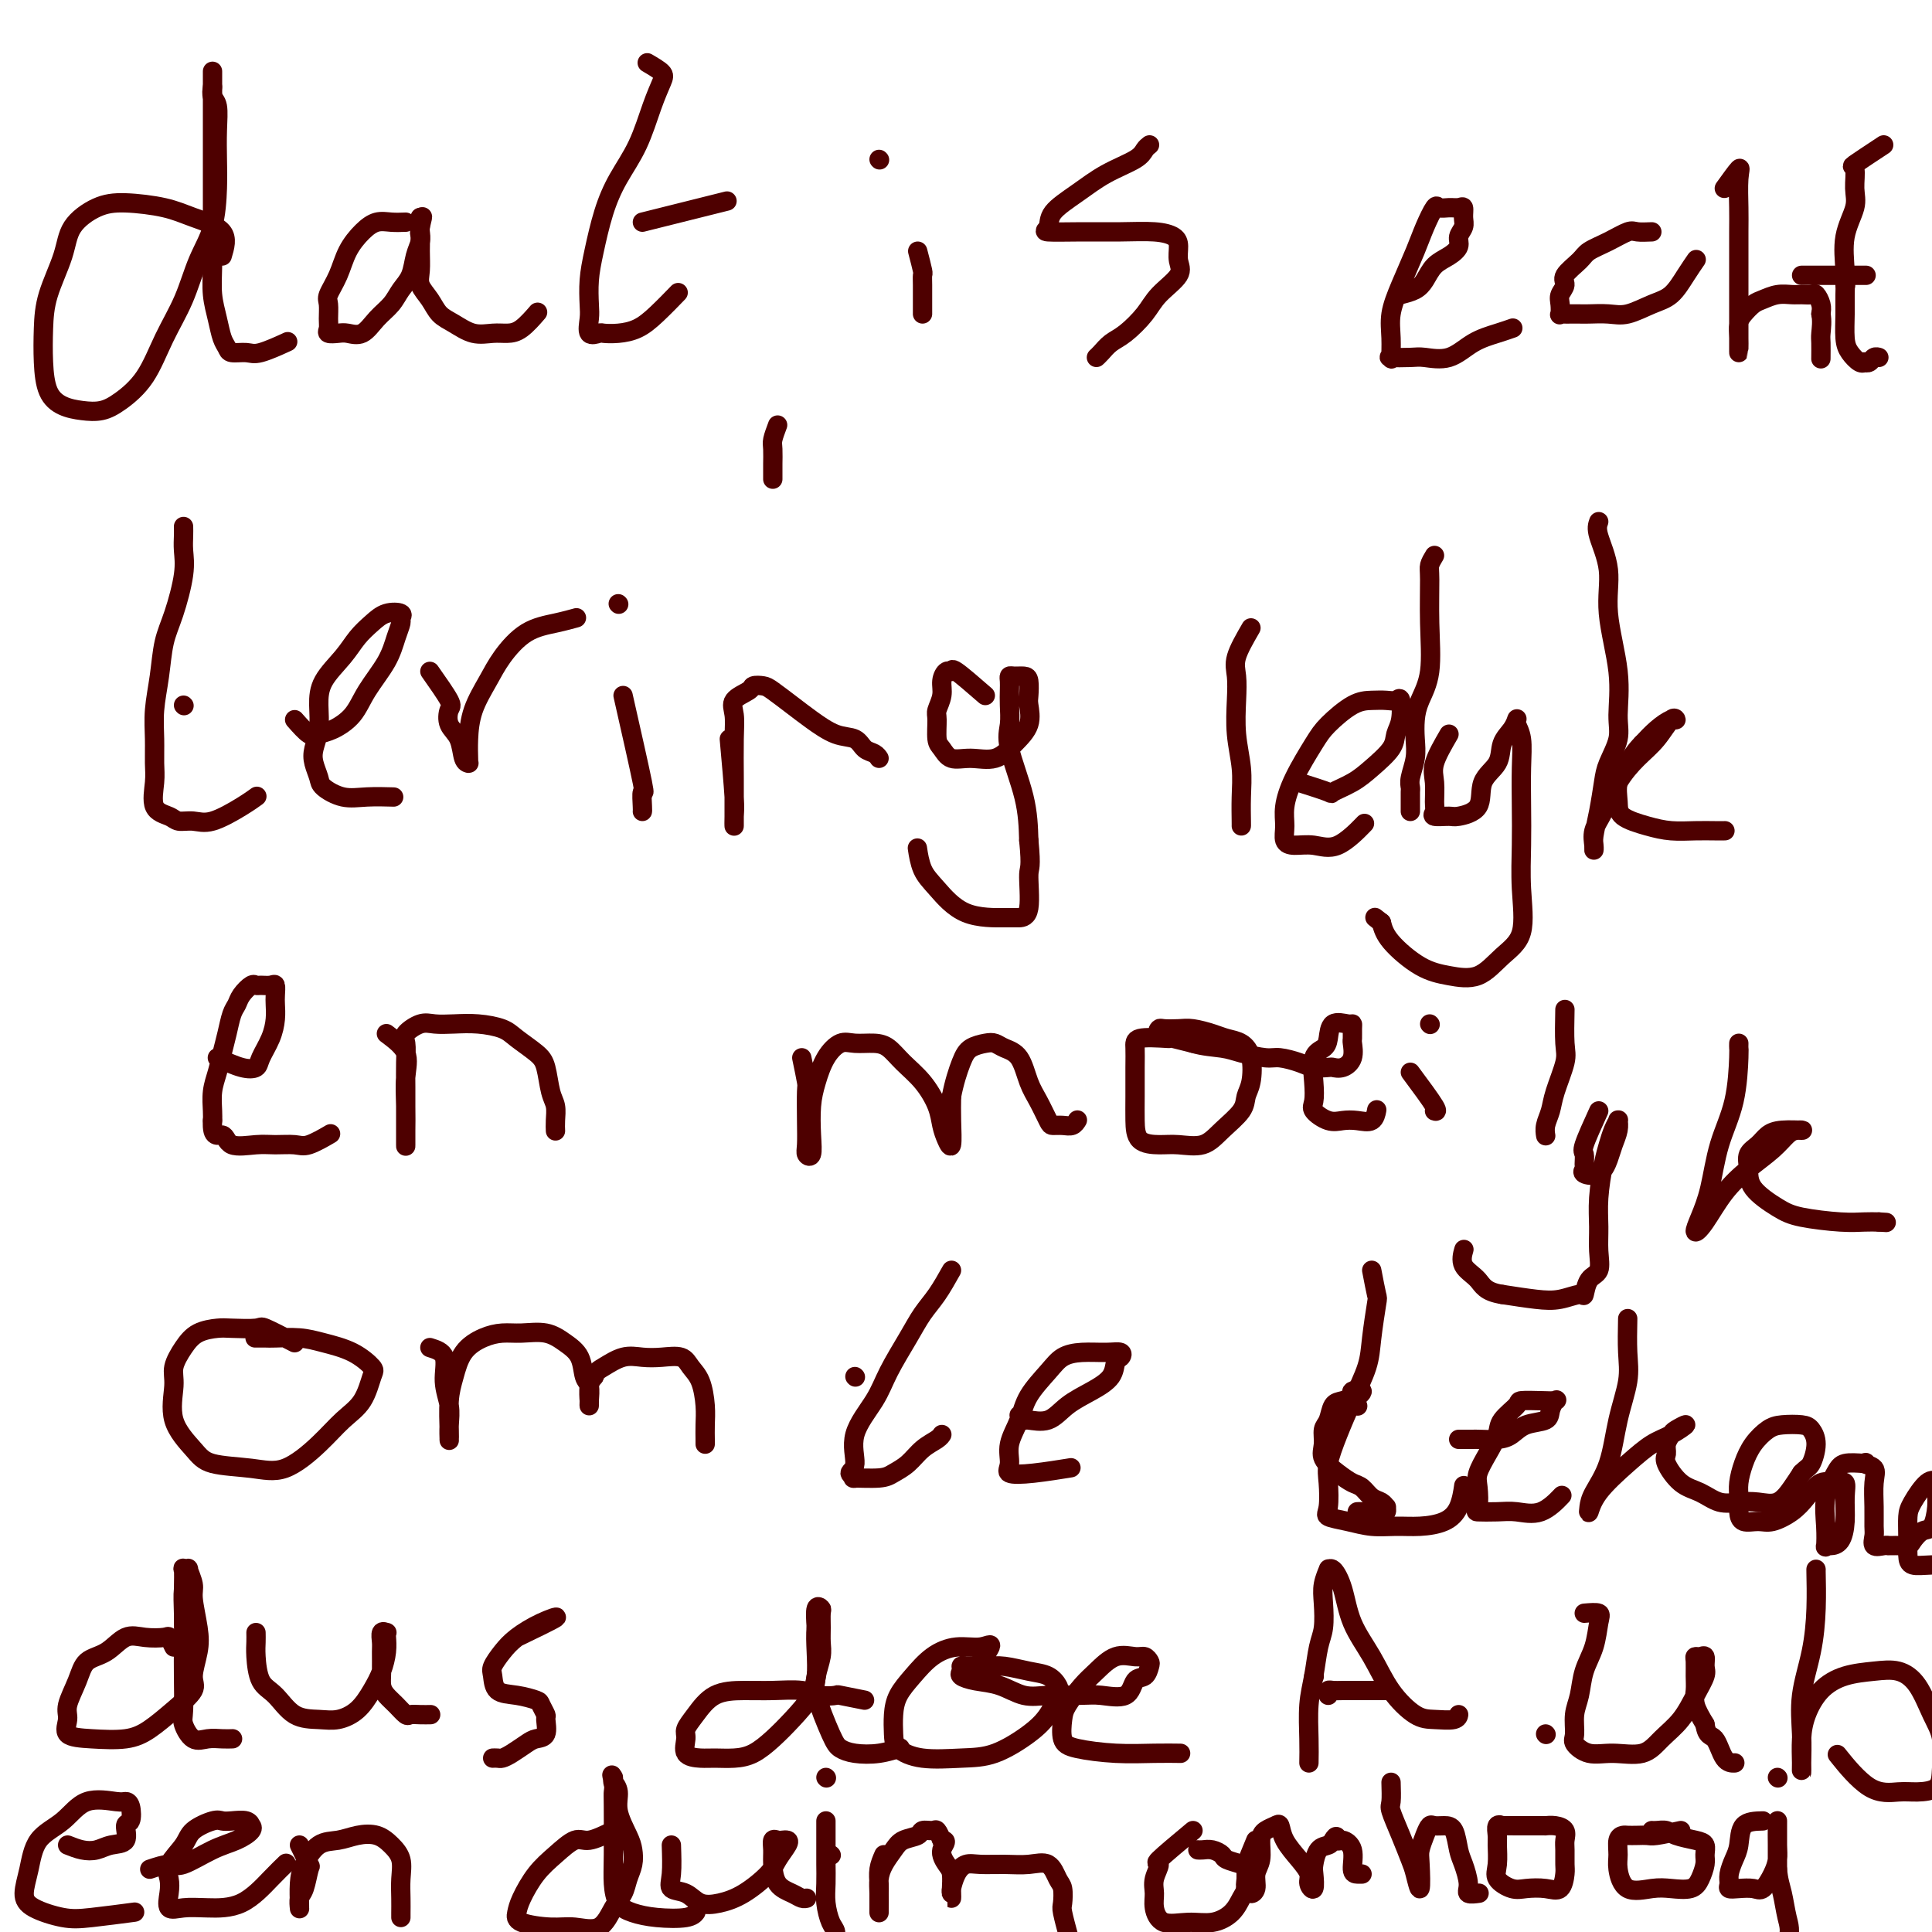 <svg viewBox='0 0 400 400' version='1.1' xmlns='http://www.w3.org/2000/svg' xmlns:xlink='http://www.w3.org/1999/xlink'><g fill='none' stroke='#4E0000' stroke-width='4' stroke-linecap='round' stroke-linejoin='round'><path d='M46,53c0.552,-1.826 1.104,-3.651 0,-5c-1.104,-1.349 -3.865,-2.221 -6,-3c-2.135,-0.779 -3.645,-1.464 -6,-2c-2.355,-0.536 -5.556,-0.921 -8,-1c-2.444,-0.079 -4.133,0.150 -6,1c-1.867,0.850 -3.912,2.322 -5,4c-1.088,1.678 -1.218,3.562 -2,6c-0.782,2.438 -2.215,5.430 -3,8c-0.785,2.570 -0.920,4.716 -1,7c-0.080,2.284 -0.104,4.704 0,7c0.104,2.296 0.336,4.467 1,6c0.664,1.533 1.759,2.426 3,3c1.241,0.574 2.628,0.827 4,1c1.372,0.173 2.731,0.265 4,0c1.269,-0.265 2.450,-0.887 4,-2c1.550,-1.113 3.469,-2.717 5,-5c1.531,-2.283 2.673,-5.246 4,-8c1.327,-2.754 2.839,-5.298 4,-8c1.161,-2.702 1.971,-5.561 3,-8c1.029,-2.439 2.277,-4.457 3,-7c0.723,-2.543 0.922,-5.612 1,-8c0.078,-2.388 0.035,-4.096 0,-6c-0.035,-1.904 -0.061,-4.005 0,-6c0.061,-1.995 0.209,-3.883 0,-5c-0.209,-1.117 -0.774,-1.462 -1,-2c-0.226,-0.538 -0.113,-1.269 0,-2'/><path d='M44,18c-0.000,-5.072 -0.000,-3.252 0,-1c0.000,2.252 0.000,4.936 0,7c-0.000,2.064 -0.001,3.506 0,6c0.001,2.494 0.003,6.039 0,9c-0.003,2.961 -0.012,5.339 0,8c0.012,2.661 0.045,5.605 0,8c-0.045,2.395 -0.169,4.239 0,6c0.169,1.761 0.629,3.438 1,5c0.371,1.562 0.652,3.009 1,4c0.348,0.991 0.763,1.526 1,2c0.237,0.474 0.296,0.887 1,1c0.704,0.113 2.055,-0.073 3,0c0.945,0.073 1.485,0.404 3,0c1.515,-0.404 4.004,-1.544 5,-2c0.996,-0.456 0.498,-0.228 0,0'/><path d='M84,46c-0.998,0.037 -1.996,0.074 -3,0c-1.004,-0.074 -2.014,-0.259 -3,0c-0.986,0.259 -1.949,0.960 -3,2c-1.051,1.040 -2.191,2.418 -3,4c-0.809,1.582 -1.288,3.369 -2,5c-0.712,1.631 -1.656,3.106 -2,4c-0.344,0.894 -0.086,1.206 0,2c0.086,0.794 -0.000,2.068 0,3c0.000,0.932 0.086,1.520 0,2c-0.086,0.480 -0.344,0.852 0,1c0.344,0.148 1.289,0.073 2,0c0.711,-0.073 1.187,-0.144 2,0c0.813,0.144 1.962,0.504 3,0c1.038,-0.504 1.966,-1.871 3,-3c1.034,-1.129 2.176,-2.021 3,-3c0.824,-0.979 1.331,-2.045 2,-3c0.669,-0.955 1.500,-1.800 2,-3c0.500,-1.200 0.670,-2.755 1,-4c0.330,-1.245 0.820,-2.180 1,-3c0.180,-0.820 0.048,-1.523 0,-2c-0.048,-0.477 -0.013,-0.726 0,-1c0.013,-0.274 0.003,-0.574 0,-1c-0.003,-0.426 -0.001,-0.979 0,-1c0.001,-0.021 0.000,0.489 0,1'/><path d='M87,46c0.928,-2.491 0.247,-0.217 0,1c-0.247,1.217 -0.060,1.378 0,2c0.060,0.622 -0.007,1.703 0,3c0.007,1.297 0.087,2.808 0,4c-0.087,1.192 -0.341,2.064 0,3c0.341,0.936 1.277,1.935 2,3c0.723,1.065 1.232,2.194 2,3c0.768,0.806 1.794,1.287 3,2c1.206,0.713 2.593,1.658 4,2c1.407,0.342 2.833,0.081 4,0c1.167,-0.081 2.076,0.020 3,0c0.924,-0.020 1.864,-0.159 3,-1c1.136,-0.841 2.467,-2.383 3,-3c0.533,-0.617 0.266,-0.308 0,0'/><path d='M134,13c1.224,0.718 2.449,1.435 3,2c0.551,0.565 0.429,0.976 0,2c-0.429,1.024 -1.165,2.660 -2,5c-0.835,2.340 -1.768,5.384 -3,8c-1.232,2.616 -2.761,4.805 -4,7c-1.239,2.195 -2.188,4.397 -3,7c-0.812,2.603 -1.487,5.609 -2,8c-0.513,2.391 -0.862,4.168 -1,6c-0.138,1.832 -0.063,3.720 0,5c0.063,1.280 0.116,1.951 0,3c-0.116,1.049 -0.401,2.475 0,3c0.401,0.525 1.488,0.147 2,0c0.512,-0.147 0.450,-0.065 1,0c0.550,0.065 1.714,0.111 3,0c1.286,-0.111 2.695,-0.380 4,-1c1.305,-0.620 2.505,-1.590 4,-3c1.495,-1.410 3.284,-3.260 4,-4c0.716,-0.740 0.358,-0.370 0,0'/><path d='M133,46c6.667,-1.667 13.333,-3.333 16,-4c2.667,-0.667 1.333,-0.333 0,0'/><path d='M190,52c0.423,1.617 0.845,3.235 1,4c0.155,0.765 0.041,0.678 0,1c-0.041,0.322 -0.011,1.053 0,2c0.011,0.947 0.003,2.109 0,3c-0.003,0.891 -0.001,1.509 0,2c0.001,0.491 0.000,0.855 0,1c-0.000,0.145 -0.000,0.073 0,0'/><path d='M182,33c0.000,0.000 0.100,0.100 0.1,0.1'/><path d='M238,30c-0.340,0.262 -0.680,0.524 -1,1c-0.320,0.476 -0.620,1.168 -2,2c-1.380,0.832 -3.839,1.806 -6,3c-2.161,1.194 -4.023,2.607 -6,4c-1.977,1.393 -4.068,2.766 -5,4c-0.932,1.234 -0.704,2.330 -1,3c-0.296,0.670 -1.117,0.914 0,1c1.117,0.086 4.170,0.014 7,0c2.830,-0.014 5.437,0.030 8,0c2.563,-0.030 5.083,-0.133 7,0c1.917,0.133 3.233,0.503 4,1c0.767,0.497 0.986,1.122 1,2c0.014,0.878 -0.177,2.010 0,3c0.177,0.990 0.721,1.836 0,3c-0.721,1.164 -2.707,2.644 -4,4c-1.293,1.356 -1.891,2.588 -3,4c-1.109,1.412 -2.728,3.006 -4,4c-1.272,0.994 -2.197,1.390 -3,2c-0.803,0.610 -1.486,1.433 -2,2c-0.514,0.567 -0.861,0.876 -1,1c-0.139,0.124 -0.069,0.062 0,0'/><path d='M290,61c1.082,-0.274 2.165,-0.549 3,-1c0.835,-0.451 1.424,-1.079 2,-2c0.576,-0.921 1.139,-2.134 2,-3c0.861,-0.866 2.020,-1.386 3,-2c0.980,-0.614 1.780,-1.321 2,-2c0.220,-0.679 -0.139,-1.331 0,-2c0.139,-0.669 0.778,-1.356 1,-2c0.222,-0.644 0.028,-1.243 0,-2c-0.028,-0.757 0.110,-1.670 0,-2c-0.110,-0.330 -0.466,-0.077 -1,0c-0.534,0.077 -1.244,-0.023 -2,0c-0.756,0.023 -1.557,0.167 -2,0c-0.443,-0.167 -0.529,-0.647 -1,0c-0.471,0.647 -1.327,2.419 -2,4c-0.673,1.581 -1.161,2.971 -2,5c-0.839,2.029 -2.028,4.698 -3,7c-0.972,2.302 -1.728,4.239 -2,6c-0.272,1.761 -0.060,3.348 0,5c0.060,1.652 -0.033,3.370 0,4c0.033,0.630 0.192,0.171 0,0c-0.192,-0.171 -0.734,-0.055 0,0c0.734,0.055 2.745,0.051 4,0c1.255,-0.051 1.755,-0.147 3,0c1.245,0.147 3.234,0.537 5,0c1.766,-0.537 3.308,-1.999 5,-3c1.692,-1.001 3.532,-1.539 5,-2c1.468,-0.461 2.562,-0.846 3,-1c0.438,-0.154 0.219,-0.077 0,0'/><path d='M342,48c-1.133,0.047 -2.266,0.095 -3,0c-0.734,-0.095 -1.070,-0.331 -2,0c-0.930,0.331 -2.455,1.229 -4,2c-1.545,0.771 -3.111,1.414 -4,2c-0.889,0.586 -1.100,1.115 -2,2c-0.900,0.885 -2.490,2.125 -3,3c-0.510,0.875 0.059,1.383 0,2c-0.059,0.617 -0.745,1.342 -1,2c-0.255,0.658 -0.080,1.248 0,2c0.080,0.752 0.066,1.666 0,2c-0.066,0.334 -0.185,0.090 0,0c0.185,-0.090 0.675,-0.025 1,0c0.325,0.025 0.487,0.008 1,0c0.513,-0.008 1.379,-0.009 2,0c0.621,0.009 0.998,0.026 2,0c1.002,-0.026 2.628,-0.096 4,0c1.372,0.096 2.491,0.358 4,0c1.509,-0.358 3.410,-1.336 5,-2c1.590,-0.664 2.869,-1.013 4,-2c1.131,-0.987 2.112,-2.612 3,-4c0.888,-1.388 1.682,-2.539 2,-3c0.318,-0.461 0.159,-0.230 0,0'/><path d='M357,39c1.268,-1.761 2.536,-3.521 3,-4c0.464,-0.479 0.124,0.324 0,2c-0.124,1.676 -0.033,4.226 0,6c0.033,1.774 0.009,2.772 0,5c-0.009,2.228 -0.002,5.685 0,8c0.002,2.315 0.001,3.486 0,5c-0.001,1.514 -0.000,3.370 0,5c0.000,1.630 0.000,3.034 0,4c-0.000,0.966 -0.001,1.492 0,2c0.001,0.508 0.002,0.996 0,1c-0.002,0.004 -0.009,-0.475 0,-1c0.009,-0.525 0.032,-1.096 0,-2c-0.032,-0.904 -0.119,-2.141 0,-3c0.119,-0.859 0.444,-1.340 1,-2c0.556,-0.660 1.342,-1.497 2,-2c0.658,-0.503 1.188,-0.670 2,-1c0.812,-0.330 1.905,-0.822 3,-1c1.095,-0.178 2.192,-0.042 3,0c0.808,0.042 1.327,-0.011 2,0c0.673,0.011 1.500,0.085 2,0c0.500,-0.085 0.673,-0.331 1,0c0.327,0.331 0.808,1.237 1,2c0.192,0.763 0.096,1.381 0,2'/><path d='M377,65c0.309,1.452 0.083,3.082 0,4c-0.083,0.918 -0.022,1.122 0,2c0.022,0.878 0.006,2.429 0,3c-0.006,0.571 -0.002,0.163 0,0c0.002,-0.163 0.001,-0.082 0,0'/><path d='M390,30c-2.540,1.676 -5.081,3.352 -6,4c-0.919,0.648 -0.218,0.269 0,1c0.218,0.731 -0.047,2.572 0,4c0.047,1.428 0.405,2.442 0,4c-0.405,1.558 -1.573,3.660 -2,6c-0.427,2.340 -0.112,4.920 0,7c0.112,2.080 0.022,3.661 0,5c-0.022,1.339 0.022,2.436 0,4c-0.022,1.564 -0.112,3.596 0,5c0.112,1.404 0.425,2.181 1,3c0.575,0.819 1.411,1.680 2,2c0.589,0.320 0.932,0.100 1,0c0.068,-0.100 -0.139,-0.079 0,0c0.139,0.079 0.625,0.217 1,0c0.375,-0.217 0.639,-0.789 1,-1c0.361,-0.211 0.817,-0.060 1,0c0.183,0.060 0.091,0.030 0,0'/><path d='M382,59c0.000,0.000 0.100,0.100 0.1,0.1'/><path d='M373,57c0.738,0.000 1.477,0.000 2,0c0.523,0.000 0.831,0.000 2,0c1.169,0.000 3.199,-0.000 5,0c1.801,0.000 3.372,0.000 4,0c0.628,-0.000 0.314,0.000 0,0'/><path d='M38,109c0.012,0.602 0.025,1.204 0,2c-0.025,0.796 -0.086,1.785 0,3c0.086,1.215 0.321,2.655 0,5c-0.321,2.345 -1.196,5.596 -2,8c-0.804,2.404 -1.536,3.963 -2,6c-0.464,2.037 -0.659,4.553 -1,7c-0.341,2.447 -0.826,4.827 -1,7c-0.174,2.173 -0.037,4.140 0,6c0.037,1.860 -0.027,3.613 0,5c0.027,1.387 0.145,2.410 0,4c-0.145,1.590 -0.555,3.749 0,5c0.555,1.251 2.073,1.594 3,2c0.927,0.406 1.261,0.876 2,1c0.739,0.124 1.883,-0.097 3,0c1.117,0.097 2.207,0.510 4,0c1.793,-0.510 4.291,-1.945 6,-3c1.709,-1.055 2.631,-1.730 3,-2c0.369,-0.270 0.184,-0.135 0,0'/><path d='M38,146c0.000,0.000 0.100,0.100 0.1,0.1'/><path d='M61,149c1.104,1.254 2.209,2.508 3,3c0.791,0.492 1.269,0.222 2,0c0.731,-0.222 1.715,-0.398 3,-1c1.285,-0.602 2.870,-1.632 4,-3c1.130,-1.368 1.805,-3.073 3,-5c1.195,-1.927 2.911,-4.075 4,-6c1.089,-1.925 1.551,-3.628 2,-5c0.449,-1.372 0.886,-2.415 1,-3c0.114,-0.585 -0.094,-0.712 0,-1c0.094,-0.288 0.491,-0.735 0,-1c-0.491,-0.265 -1.869,-0.347 -3,0c-1.131,0.347 -2.016,1.123 -3,2c-0.984,0.877 -2.067,1.854 -3,3c-0.933,1.146 -1.718,2.460 -3,4c-1.282,1.540 -3.063,3.307 -4,5c-0.937,1.693 -1.032,3.311 -1,5c0.032,1.689 0.191,3.449 0,5c-0.191,1.551 -0.733,2.892 -1,4c-0.267,1.108 -0.257,1.981 0,3c0.257,1.019 0.763,2.182 1,3c0.237,0.818 0.204,1.291 1,2c0.796,0.709 2.419,1.654 4,2c1.581,0.346 3.118,0.093 5,0c1.882,-0.093 4.109,-0.027 5,0c0.891,0.027 0.445,0.013 0,0'/><path d='M89,139c1.676,2.384 3.352,4.768 4,6c0.648,1.232 0.268,1.311 0,2c-0.268,0.689 -0.426,1.988 0,3c0.426,1.012 1.435,1.735 2,3c0.565,1.265 0.687,3.070 1,4c0.313,0.930 0.815,0.985 1,1c0.185,0.015 0.051,-0.010 0,0c-0.051,0.010 -0.018,0.054 0,0c0.018,-0.054 0.023,-0.207 0,-1c-0.023,-0.793 -0.073,-2.226 0,-4c0.073,-1.774 0.269,-3.890 1,-6c0.731,-2.110 1.997,-4.215 3,-6c1.003,-1.785 1.744,-3.249 3,-5c1.256,-1.751 3.027,-3.789 5,-5c1.973,-1.211 4.146,-1.595 6,-2c1.854,-0.405 3.387,-0.830 4,-1c0.613,-0.170 0.307,-0.085 0,0'/><path d='M129,144c1.691,7.464 3.381,14.928 4,18c0.619,3.072 0.166,1.751 0,2c-0.166,0.249 -0.045,2.067 0,3c0.045,0.933 0.013,0.981 0,1c-0.013,0.019 -0.006,0.010 0,0'/><path d='M128,125c0.000,0.000 0.100,0.100 0.1,0.1'/><path d='M151,153c0.423,4.703 0.845,9.406 1,12c0.155,2.594 0.041,3.079 0,4c-0.041,0.921 -0.010,2.276 0,2c0.010,-0.276 -0.000,-2.185 0,-4c0.000,-1.815 0.011,-3.537 0,-6c-0.011,-2.463 -0.043,-5.669 0,-8c0.043,-2.331 0.162,-3.788 0,-5c-0.162,-1.212 -0.603,-2.180 0,-3c0.603,-0.820 2.251,-1.493 3,-2c0.749,-0.507 0.600,-0.849 1,-1c0.400,-0.151 1.348,-0.110 2,0c0.652,0.110 1.008,0.291 2,1c0.992,0.709 2.622,1.948 4,3c1.378,1.052 2.505,1.917 4,3c1.495,1.083 3.357,2.385 5,3c1.643,0.615 3.067,0.543 4,1c0.933,0.457 1.374,1.442 2,2c0.626,0.558 1.438,0.689 2,1c0.562,0.311 0.875,0.803 1,1c0.125,0.197 0.063,0.098 0,0'/><path d='M204,144c-2.444,-2.125 -4.889,-4.249 -6,-5c-1.111,-0.751 -0.890,-0.128 -1,0c-0.110,0.128 -0.551,-0.239 -1,0c-0.449,0.239 -0.906,1.083 -1,2c-0.094,0.917 0.173,1.908 0,3c-0.173,1.092 -0.788,2.286 -1,3c-0.212,0.714 -0.022,0.947 0,2c0.022,1.053 -0.126,2.925 0,4c0.126,1.075 0.525,1.351 1,2c0.475,0.649 1.024,1.669 2,2c0.976,0.331 2.377,-0.026 4,0c1.623,0.026 3.468,0.437 5,0c1.532,-0.437 2.751,-1.721 4,-3c1.249,-1.279 2.529,-2.553 3,-4c0.471,-1.447 0.134,-3.067 0,-4c-0.134,-0.933 -0.064,-1.179 0,-2c0.064,-0.821 0.122,-2.218 0,-3c-0.122,-0.782 -0.425,-0.950 -1,-1c-0.575,-0.050 -1.422,0.019 -2,0c-0.578,-0.019 -0.886,-0.126 -1,0c-0.114,0.126 -0.033,0.486 0,1c0.033,0.514 0.019,1.184 0,2c-0.019,0.816 -0.044,1.780 0,3c0.044,1.220 0.156,2.698 0,4c-0.156,1.302 -0.580,2.427 0,5c0.580,2.573 2.166,6.592 3,10c0.834,3.408 0.917,6.204 1,9'/><path d='M213,174c0.592,5.989 0.071,5.462 0,7c-0.071,1.538 0.308,5.142 0,7c-0.308,1.858 -1.305,1.969 -2,2c-0.695,0.031 -1.090,-0.017 -3,0c-1.910,0.017 -5.335,0.098 -8,-1c-2.665,-1.098 -4.570,-3.377 -6,-5c-1.430,-1.623 -2.385,-2.591 -3,-4c-0.615,-1.409 -0.890,-3.260 -1,-4c-0.110,-0.740 -0.055,-0.370 0,0'/><path d='M259,130c-1.266,2.190 -2.532,4.380 -3,6c-0.468,1.620 -0.140,2.669 0,4c0.140,1.331 0.090,2.945 0,5c-0.090,2.055 -0.220,4.551 0,7c0.220,2.449 0.791,4.852 1,7c0.209,2.148 0.056,4.040 0,6c-0.056,1.960 -0.015,3.989 0,5c0.015,1.011 0.004,1.003 0,1c-0.004,-0.003 -0.002,-0.002 0,0'/><path d='M269,162c2.520,0.802 5.040,1.603 6,2c0.960,0.397 0.361,0.388 1,0c0.639,-0.388 2.514,-1.155 4,-2c1.486,-0.845 2.581,-1.769 4,-3c1.419,-1.231 3.163,-2.771 4,-4c0.837,-1.229 0.769,-2.147 1,-3c0.231,-0.853 0.761,-1.640 1,-3c0.239,-1.360 0.187,-3.292 0,-4c-0.187,-0.708 -0.508,-0.191 -1,0c-0.492,0.191 -1.155,0.057 -2,0c-0.845,-0.057 -1.872,-0.036 -3,0c-1.128,0.036 -2.359,0.088 -4,1c-1.641,0.912 -3.693,2.684 -5,4c-1.307,1.316 -1.868,2.177 -3,4c-1.132,1.823 -2.835,4.608 -4,7c-1.165,2.392 -1.793,4.391 -2,6c-0.207,1.609 0.007,2.827 0,4c-0.007,1.173 -0.236,2.299 0,3c0.236,0.701 0.936,0.975 2,1c1.064,0.025 2.491,-0.199 4,0c1.509,0.199 3.098,0.823 5,0c1.902,-0.823 4.115,-3.092 5,-4c0.885,-0.908 0.443,-0.454 0,0'/><path d='M300,152c-1.270,2.190 -2.539,4.380 -3,6c-0.461,1.620 -0.113,2.668 0,4c0.113,1.332 -0.008,2.946 0,4c0.008,1.054 0.147,1.547 0,2c-0.147,0.453 -0.578,0.866 0,1c0.578,0.134 2.166,-0.010 3,0c0.834,0.010 0.915,0.176 2,0c1.085,-0.176 3.173,-0.694 4,-2c0.827,-1.306 0.393,-3.401 1,-5c0.607,-1.599 2.254,-2.702 3,-4c0.746,-1.298 0.591,-2.791 1,-4c0.409,-1.209 1.381,-2.135 2,-3c0.619,-0.865 0.884,-1.669 1,-2c0.116,-0.331 0.084,-0.188 0,0c-0.084,0.188 -0.218,0.420 0,1c0.218,0.580 0.790,1.508 1,3c0.210,1.492 0.059,3.546 0,6c-0.059,2.454 -0.027,5.306 0,8c0.027,2.694 0.050,5.230 0,8c-0.050,2.770 -0.171,5.773 0,9c0.171,3.227 0.635,6.679 0,9c-0.635,2.321 -2.369,3.510 -4,5c-1.631,1.490 -3.158,3.280 -5,4c-1.842,0.720 -3.999,0.368 -6,0c-2.001,-0.368 -3.846,-0.753 -6,-2c-2.154,-1.247 -4.615,-3.356 -6,-5c-1.385,-1.644 -1.692,-2.822 -2,-4'/><path d='M286,191c-2.333,-1.833 -1.167,-0.917 0,0'/><path d='M297,115c-0.426,0.709 -0.853,1.417 -1,2c-0.147,0.583 -0.015,1.040 0,3c0.015,1.960 -0.087,5.423 0,9c0.087,3.577 0.364,7.267 0,10c-0.364,2.733 -1.369,4.507 -2,6c-0.631,1.493 -0.887,2.705 -1,4c-0.113,1.295 -0.083,2.675 0,4c0.083,1.325 0.218,2.597 0,4c-0.218,1.403 -0.791,2.939 -1,4c-0.209,1.061 -0.056,1.647 0,2c0.056,0.353 0.015,0.473 0,1c-0.015,0.527 -0.004,1.461 0,2c0.004,0.539 0.001,0.684 0,1c-0.001,0.316 -0.000,0.805 0,1c0.000,0.195 0.000,0.098 0,0'/><path d='M331,108c-0.243,0.668 -0.486,1.336 0,3c0.486,1.664 1.701,4.323 2,7c0.299,2.677 -0.319,5.371 0,9c0.319,3.629 1.575,8.194 2,12c0.425,3.806 0.020,6.852 0,9c-0.020,2.148 0.345,3.398 0,5c-0.345,1.602 -1.399,3.556 -2,5c-0.601,1.444 -0.750,2.377 -1,4c-0.250,1.623 -0.603,3.936 -1,6c-0.397,2.064 -0.840,3.879 -1,5c-0.160,1.121 -0.038,1.548 0,2c0.038,0.452 -0.010,0.930 0,1c0.010,0.070 0.077,-0.266 0,-1c-0.077,-0.734 -0.299,-1.864 0,-3c0.299,-1.136 1.120,-2.277 2,-4c0.880,-1.723 1.819,-4.027 3,-6c1.181,-1.973 2.602,-3.616 4,-5c1.398,-1.384 2.772,-2.509 4,-4c1.228,-1.491 2.310,-3.347 3,-4c0.690,-0.653 0.989,-0.103 1,0c0.011,0.103 -0.266,-0.242 -1,0c-0.734,0.242 -1.924,1.069 -3,2c-1.076,0.931 -2.038,1.965 -3,3'/><path d='M340,154c-1.486,1.491 -2.201,2.718 -3,4c-0.799,1.282 -1.681,2.621 -2,4c-0.319,1.379 -0.074,2.800 0,4c0.074,1.200 -0.023,2.178 1,3c1.023,0.822 3.168,1.488 5,2c1.832,0.512 3.353,0.869 5,1c1.647,0.131 3.421,0.035 5,0c1.579,-0.035 2.964,-0.009 4,0c1.036,0.009 1.725,0.003 2,0c0.275,-0.003 0.138,-0.001 0,0'/><path d='M45,219c1.790,0.810 3.580,1.620 5,2c1.420,0.380 2.472,0.330 3,0c0.528,-0.330 0.534,-0.942 1,-2c0.466,-1.058 1.393,-2.564 2,-4c0.607,-1.436 0.893,-2.801 1,-4c0.107,-1.199 0.036,-2.230 0,-3c-0.036,-0.770 -0.037,-1.278 0,-2c0.037,-0.722 0.113,-1.659 0,-2c-0.113,-0.341 -0.415,-0.085 -1,0c-0.585,0.085 -1.452,0.001 -2,0c-0.548,-0.001 -0.777,0.081 -1,0c-0.223,-0.081 -0.441,-0.325 -1,0c-0.559,0.325 -1.459,1.220 -2,2c-0.541,0.780 -0.722,1.447 -1,2c-0.278,0.553 -0.653,0.993 -1,2c-0.347,1.007 -0.667,2.581 -1,4c-0.333,1.419 -0.678,2.684 -1,4c-0.322,1.316 -0.623,2.683 -1,4c-0.377,1.317 -0.832,2.585 -1,4c-0.168,1.415 -0.048,2.976 0,4c0.048,1.024 0.024,1.512 0,2'/><path d='M44,232c-0.219,3.961 1.233,2.865 2,3c0.767,0.135 0.850,1.502 2,2c1.150,0.498 3.367,0.126 5,0c1.633,-0.126 2.684,-0.006 4,0c1.316,0.006 2.899,-0.101 4,0c1.101,0.101 1.719,0.412 3,0c1.281,-0.412 3.223,-1.546 4,-2c0.777,-0.454 0.388,-0.227 0,0'/><path d='M80,214c1.691,1.269 3.381,2.538 4,4c0.619,1.462 0.166,3.118 0,5c-0.166,1.882 -0.044,3.989 0,6c0.044,2.011 0.012,3.925 0,5c-0.012,1.075 -0.003,1.310 0,2c0.003,0.690 0.002,1.835 0,1c-0.002,-0.835 -0.003,-3.651 0,-6c0.003,-2.349 0.010,-4.231 0,-6c-0.010,-1.769 -0.037,-3.427 0,-5c0.037,-1.573 0.136,-3.062 0,-4c-0.136,-0.938 -0.509,-1.324 0,-2c0.509,-0.676 1.901,-1.643 3,-2c1.099,-0.357 1.906,-0.105 3,0c1.094,0.105 2.474,0.062 4,0c1.526,-0.062 3.196,-0.143 5,0c1.804,0.143 3.740,0.510 5,1c1.260,0.490 1.844,1.103 3,2c1.156,0.897 2.884,2.078 4,3c1.116,0.922 1.620,1.585 2,3c0.380,1.415 0.638,3.581 1,5c0.362,1.419 0.829,2.092 1,3c0.171,0.908 0.046,2.052 0,3c-0.046,0.948 -0.013,1.699 0,2c0.013,0.301 0.007,0.150 0,0'/><path d='M166,219c0.422,2.032 0.844,4.064 1,5c0.156,0.936 0.045,0.775 0,2c-0.045,1.225 -0.026,3.835 0,6c0.026,2.165 0.059,3.886 0,5c-0.059,1.114 -0.210,1.622 0,2c0.210,0.378 0.779,0.625 1,0c0.221,-0.625 0.093,-2.122 0,-4c-0.093,-1.878 -0.150,-4.135 0,-6c0.150,-1.865 0.508,-3.337 1,-5c0.492,-1.663 1.118,-3.516 2,-5c0.882,-1.484 2.020,-2.600 3,-3c0.980,-0.400 1.802,-0.086 3,0c1.198,0.086 2.773,-0.056 4,0c1.227,0.056 2.108,0.311 3,1c0.892,0.689 1.797,1.812 3,3c1.203,1.188 2.704,2.442 4,4c1.296,1.558 2.386,3.422 3,5c0.614,1.578 0.753,2.870 1,4c0.247,1.130 0.602,2.097 1,3c0.398,0.903 0.838,1.743 1,1c0.162,-0.743 0.046,-3.069 0,-5c-0.046,-1.931 -0.023,-3.465 0,-5'/><path d='M197,227c0.528,-2.811 1.348,-5.339 2,-7c0.652,-1.661 1.137,-2.456 2,-3c0.863,-0.544 2.104,-0.838 3,-1c0.896,-0.162 1.447,-0.194 2,0c0.553,0.194 1.108,0.612 2,1c0.892,0.388 2.122,0.745 3,2c0.878,1.255 1.404,3.408 2,5c0.596,1.592 1.262,2.624 2,4c0.738,1.376 1.546,3.097 2,4c0.454,0.903 0.553,0.988 1,1c0.447,0.012 1.244,-0.048 2,0c0.756,0.048 1.473,0.205 2,0c0.527,-0.205 0.865,-0.773 1,-1c0.135,-0.227 0.068,-0.114 0,0'/><path d='M242,215c-2.423,-0.145 -4.845,-0.290 -6,0c-1.155,0.290 -1.041,1.016 -1,2c0.041,0.984 0.009,2.225 0,4c-0.009,1.775 0.005,4.083 0,6c-0.005,1.917 -0.028,3.444 0,5c0.028,1.556 0.106,3.141 1,4c0.894,0.859 2.604,0.992 4,1c1.396,0.008 2.478,-0.109 4,0c1.522,0.109 3.483,0.443 5,0c1.517,-0.443 2.590,-1.662 4,-3c1.410,-1.338 3.157,-2.796 4,-4c0.843,-1.204 0.781,-2.154 1,-3c0.219,-0.846 0.720,-1.588 1,-3c0.280,-1.412 0.339,-3.492 0,-5c-0.339,-1.508 -1.076,-2.443 -2,-3c-0.924,-0.557 -2.034,-0.738 -3,-1c-0.966,-0.262 -1.789,-0.607 -3,-1c-1.211,-0.393 -2.810,-0.834 -4,-1c-1.190,-0.166 -1.971,-0.055 -3,0c-1.029,0.055 -2.306,0.056 -3,0c-0.694,-0.056 -0.805,-0.170 -1,0c-0.195,0.170 -0.476,0.623 0,1c0.476,0.377 1.707,0.679 3,1c1.293,0.321 2.646,0.660 4,1'/><path d='M247,216c2.117,0.647 4.408,0.765 6,1c1.592,0.235 2.484,0.589 4,1c1.516,0.411 3.657,0.881 5,1c1.343,0.119 1.889,-0.112 3,0c1.111,0.112 2.787,0.567 4,1c1.213,0.433 1.965,0.843 3,1c1.035,0.157 2.354,0.059 3,0c0.646,-0.059 0.618,-0.081 1,0c0.382,0.081 1.174,0.264 2,0c0.826,-0.264 1.686,-0.975 2,-2c0.314,-1.025 0.083,-2.365 0,-3c-0.083,-0.635 -0.019,-0.565 0,-1c0.019,-0.435 -0.009,-1.375 0,-2c0.009,-0.625 0.053,-0.935 0,-1c-0.053,-0.065 -0.204,0.116 -1,0c-0.796,-0.116 -2.238,-0.527 -3,0c-0.762,0.527 -0.845,1.993 -1,3c-0.155,1.007 -0.384,1.554 -1,2c-0.616,0.446 -1.620,0.793 -2,2c-0.380,1.207 -0.135,3.276 0,5c0.135,1.724 0.160,3.102 0,4c-0.160,0.898 -0.506,1.314 0,2c0.506,0.686 1.862,1.640 3,2c1.138,0.360 2.056,0.124 3,0c0.944,-0.124 1.913,-0.136 3,0c1.087,0.136 2.293,0.421 3,0c0.707,-0.421 0.916,-1.549 1,-2c0.084,-0.451 0.042,-0.226 0,0'/><path d='M292,222c2.111,2.844 4.222,5.689 5,7c0.778,1.311 0.222,1.089 0,1c-0.222,-0.089 -0.111,-0.044 0,0'/><path d='M296,212c0.000,0.000 0.100,0.100 0.1,0.1'/><path d='M324,209c-0.055,2.660 -0.109,5.321 0,7c0.109,1.679 0.383,2.377 0,4c-0.383,1.623 -1.423,4.173 -2,6c-0.577,1.827 -0.691,2.933 -1,4c-0.309,1.067 -0.814,2.095 -1,3c-0.186,0.905 -0.053,1.687 0,2c0.053,0.313 0.027,0.156 0,0'/><path d='M331,230c-1.269,2.786 -2.539,5.573 -3,7c-0.461,1.427 -0.114,1.495 0,2c0.114,0.505 -0.005,1.447 0,2c0.005,0.553 0.134,0.718 0,1c-0.134,0.282 -0.529,0.683 0,1c0.529,0.317 1.984,0.550 3,0c1.016,-0.550 1.592,-1.884 2,-3c0.408,-1.116 0.646,-2.013 1,-3c0.354,-0.987 0.824,-2.063 1,-3c0.176,-0.937 0.058,-1.734 0,-2c-0.058,-0.266 -0.057,0.001 0,0c0.057,-0.001 0.169,-0.270 0,0c-0.169,0.270 -0.620,1.078 -1,2c-0.380,0.922 -0.691,1.957 -1,3c-0.309,1.043 -0.617,2.093 -1,4c-0.383,1.907 -0.841,4.669 -1,7c-0.159,2.331 -0.018,4.230 0,6c0.018,1.770 -0.087,3.412 0,5c0.087,1.588 0.366,3.123 0,4c-0.366,0.877 -1.376,1.097 -2,2c-0.624,0.903 -0.863,2.488 -1,3c-0.137,0.512 -0.171,-0.048 -1,0c-0.829,0.048 -2.454,0.705 -4,1c-1.546,0.295 -3.013,0.227 -5,0c-1.987,-0.227 -4.493,-0.614 -7,-1'/><path d='M311,268c-3.581,-0.545 -4.032,-1.909 -5,-3c-0.968,-1.091 -2.453,-1.909 -3,-3c-0.547,-1.091 -0.156,-2.455 0,-3c0.156,-0.545 0.078,-0.273 0,0'/><path d='M360,216c-0.009,0.413 -0.019,0.825 0,1c0.019,0.175 0.065,0.111 0,2c-0.065,1.889 -0.243,5.730 -1,9c-0.757,3.270 -2.093,5.970 -3,9c-0.907,3.030 -1.384,6.391 -2,9c-0.616,2.609 -1.370,4.467 -2,6c-0.630,1.533 -1.137,2.742 -1,3c0.137,0.258 0.918,-0.435 2,-2c1.082,-1.565 2.463,-4.003 4,-6c1.537,-1.997 3.228,-3.554 5,-5c1.772,-1.446 3.625,-2.780 5,-4c1.375,-1.220 2.271,-2.325 3,-3c0.729,-0.675 1.290,-0.921 2,-1c0.710,-0.079 1.570,0.009 1,0c-0.570,-0.009 -2.569,-0.113 -4,0c-1.431,0.113 -2.293,0.444 -3,1c-0.707,0.556 -1.260,1.335 -2,2c-0.740,0.665 -1.668,1.214 -2,2c-0.332,0.786 -0.067,1.808 0,3c0.067,1.192 -0.064,2.554 1,4c1.064,1.446 3.324,2.976 5,4c1.676,1.024 2.769,1.543 5,2c2.231,0.457 5.601,0.854 8,1c2.399,0.146 3.828,0.042 5,0c1.172,-0.042 2.086,-0.021 3,0'/><path d='M389,253c2.667,0.167 1.333,0.083 0,0'/><path d='M61,278c-2.444,-1.267 -4.888,-2.534 -6,-3c-1.112,-0.466 -0.892,-0.131 -2,0c-1.108,0.131 -3.545,0.058 -5,0c-1.455,-0.058 -1.930,-0.101 -3,0c-1.070,0.101 -2.735,0.346 -4,1c-1.265,0.654 -2.130,1.718 -3,3c-0.870,1.282 -1.745,2.781 -2,4c-0.255,1.219 0.110,2.158 0,4c-0.110,1.842 -0.696,4.589 0,7c0.696,2.411 2.674,4.488 4,6c1.326,1.512 1.999,2.459 4,3c2.001,0.541 5.330,0.674 8,1c2.670,0.326 4.680,0.844 7,0c2.320,-0.844 4.950,-3.050 7,-5c2.050,-1.950 3.520,-3.642 5,-5c1.480,-1.358 2.970,-2.381 4,-4c1.030,-1.619 1.600,-3.835 2,-5c0.400,-1.165 0.629,-1.279 0,-2c-0.629,-0.721 -2.118,-2.050 -4,-3c-1.882,-0.950 -4.158,-1.523 -6,-2c-1.842,-0.477 -3.251,-0.860 -5,-1c-1.749,-0.140 -3.840,-0.038 -5,0c-1.160,0.038 -1.389,0.010 -2,0c-0.611,-0.010 -1.603,-0.003 -2,0c-0.397,0.003 -0.198,0.001 0,0'/><path d='M89,279c1.298,0.405 2.597,0.810 3,2c0.403,1.190 -0.088,3.166 0,5c0.088,1.834 0.756,3.525 1,5c0.244,1.475 0.066,2.732 0,4c-0.066,1.268 -0.018,2.545 0,3c0.018,0.455 0.008,0.087 0,0c-0.008,-0.087 -0.012,0.108 0,0c0.012,-0.108 0.039,-0.519 0,-2c-0.039,-1.481 -0.146,-4.033 0,-6c0.146,-1.967 0.544,-3.350 1,-5c0.456,-1.650 0.971,-3.568 2,-5c1.029,-1.432 2.571,-2.378 4,-3c1.429,-0.622 2.743,-0.919 4,-1c1.257,-0.081 2.455,0.055 4,0c1.545,-0.055 3.437,-0.301 5,0c1.563,0.301 2.797,1.148 4,2c1.203,0.852 2.375,1.708 3,3c0.625,1.292 0.703,3.021 1,4c0.297,0.979 0.812,1.207 1,2c0.188,0.793 0.050,2.150 0,3c-0.050,0.850 -0.011,1.192 0,1c0.011,-0.192 -0.007,-0.917 0,-1c0.007,-0.083 0.040,0.478 0,0c-0.040,-0.478 -0.154,-1.994 0,-3c0.154,-1.006 0.577,-1.503 1,-2'/><path d='M123,285c0.417,-1.106 0.959,-1.370 2,-2c1.041,-0.630 2.582,-1.627 4,-2c1.418,-0.373 2.712,-0.121 4,0c1.288,0.121 2.569,0.111 4,0c1.431,-0.111 3.010,-0.322 4,0c0.990,0.322 1.390,1.179 2,2c0.610,0.821 1.432,1.607 2,3c0.568,1.393 0.884,3.393 1,5c0.116,1.607 0.031,2.823 0,4c-0.031,1.177 -0.008,2.317 0,3c0.008,0.683 0.002,0.909 0,1c-0.002,0.091 -0.001,0.045 0,0'/><path d='M197,263c-0.991,1.765 -1.982,3.530 -3,5c-1.018,1.470 -2.064,2.646 -3,4c-0.936,1.354 -1.762,2.888 -3,5c-1.238,2.112 -2.887,4.803 -4,7c-1.113,2.197 -1.691,3.899 -3,6c-1.309,2.101 -3.350,4.601 -4,7c-0.650,2.399 0.091,4.696 0,6c-0.091,1.304 -1.014,1.615 -1,2c0.014,0.385 0.965,0.844 1,1c0.035,0.156 -0.848,0.008 0,0c0.848,-0.008 3.425,0.125 5,0c1.575,-0.125 2.149,-0.506 3,-1c0.851,-0.494 1.979,-1.099 3,-2c1.021,-0.901 1.933,-2.097 3,-3c1.067,-0.903 2.287,-1.512 3,-2c0.713,-0.488 0.918,-0.854 1,-1c0.082,-0.146 0.041,-0.073 0,0'/><path d='M177,285c0.000,0.000 0.100,0.100 0.1,0.1'/><path d='M211,293c0.407,0.442 0.814,0.884 1,1c0.186,0.116 0.151,-0.093 1,0c0.849,0.093 2.580,0.487 4,0c1.420,-0.487 2.527,-1.856 4,-3c1.473,-1.144 3.311,-2.062 5,-3c1.689,-0.938 3.230,-1.898 4,-3c0.770,-1.102 0.769,-2.348 1,-3c0.231,-0.652 0.694,-0.709 1,-1c0.306,-0.291 0.456,-0.817 0,-1c-0.456,-0.183 -1.519,-0.024 -3,0c-1.481,0.024 -3.379,-0.088 -5,0c-1.621,0.088 -2.964,0.375 -4,1c-1.036,0.625 -1.765,1.588 -3,3c-1.235,1.412 -2.975,3.271 -4,5c-1.025,1.729 -1.335,3.326 -2,5c-0.665,1.674 -1.687,3.426 -2,5c-0.313,1.574 0.082,2.972 0,4c-0.082,1.028 -0.640,1.688 0,2c0.640,0.312 2.480,0.276 5,0c2.520,-0.276 5.720,-0.793 7,-1c1.280,-0.207 0.640,-0.103 0,0'/><path d='M280,290c1.084,-0.822 2.168,-1.645 2,-2c-0.168,-0.355 -1.589,-0.243 -2,0c-0.411,0.243 0.187,0.616 0,1c-0.187,0.384 -1.160,0.777 -2,1c-0.840,0.223 -1.548,0.275 -2,1c-0.452,0.725 -0.648,2.123 -1,3c-0.352,0.877 -0.859,1.233 -1,2c-0.141,0.767 0.084,1.945 0,3c-0.084,1.055 -0.476,1.988 0,3c0.476,1.012 1.819,2.102 3,3c1.181,0.898 2.201,1.604 3,2c0.799,0.396 1.377,0.483 2,1c0.623,0.517 1.292,1.463 2,2c0.708,0.537 1.455,0.666 2,1c0.545,0.334 0.888,0.873 1,1c0.112,0.127 -0.008,-0.158 0,0c0.008,0.158 0.145,0.759 0,1c-0.145,0.241 -0.573,0.120 -1,0'/><path d='M286,313c1.452,1.702 -0.918,0.456 -2,0c-1.082,-0.456 -0.878,-0.122 -1,0c-0.122,0.122 -0.571,0.033 -1,0c-0.429,-0.033 -0.837,-0.009 -1,0c-0.163,0.009 -0.082,0.005 0,0'/><path d='M284,263c0.395,2.062 0.791,4.125 1,5c0.209,0.875 0.233,0.563 0,2c-0.233,1.437 -0.721,4.622 -1,7c-0.279,2.378 -0.348,3.950 -1,6c-0.652,2.050 -1.887,4.577 -3,7c-1.113,2.423 -2.105,4.743 -3,7c-0.895,2.257 -1.693,4.450 -2,6c-0.307,1.550 -0.124,2.458 0,4c0.124,1.542 0.188,3.720 0,5c-0.188,1.280 -0.628,1.664 0,2c0.628,0.336 2.324,0.624 4,1c1.676,0.376 3.331,0.840 5,1c1.669,0.160 3.351,0.018 5,0c1.649,-0.018 3.265,0.089 5,0c1.735,-0.089 3.589,-0.374 5,-1c1.411,-0.626 2.380,-1.592 3,-3c0.620,-1.408 0.891,-3.260 1,-4c0.109,-0.740 0.054,-0.370 0,0'/><path d='M281,291c0.000,0.000 0.100,0.100 0.1,0.1'/><path d='M302,298c1.256,0.004 2.512,0.008 3,0c0.488,-0.008 0.208,-0.029 1,0c0.792,0.029 2.656,0.107 4,0c1.344,-0.107 2.167,-0.400 3,-1c0.833,-0.600 1.675,-1.506 3,-2c1.325,-0.494 3.132,-0.577 4,-1c0.868,-0.423 0.796,-1.185 1,-2c0.204,-0.815 0.685,-1.681 1,-2c0.315,-0.319 0.466,-0.090 0,0c-0.466,0.090 -1.549,0.043 -3,0c-1.451,-0.043 -3.270,-0.081 -4,0c-0.730,0.081 -0.371,0.280 -1,1c-0.629,0.720 -2.246,1.962 -3,3c-0.754,1.038 -0.646,1.872 -1,3c-0.354,1.128 -1.170,2.551 -2,4c-0.830,1.449 -1.674,2.924 -2,4c-0.326,1.076 -0.132,1.752 0,3c0.132,1.248 0.204,3.070 0,4c-0.204,0.930 -0.685,0.970 0,1c0.685,0.030 2.534,0.049 4,0c1.466,-0.049 2.548,-0.168 4,0c1.452,0.168 3.276,0.622 5,0c1.724,-0.622 3.350,-2.321 4,-3c0.650,-0.679 0.325,-0.340 0,0'/><path d='M337,273c-0.050,2.460 -0.101,4.920 0,7c0.101,2.080 0.353,3.778 0,6c-0.353,2.222 -1.311,4.966 -2,8c-0.689,3.034 -1.110,6.358 -2,9c-0.890,2.642 -2.248,4.602 -3,6c-0.752,1.398 -0.897,2.235 -1,3c-0.103,0.765 -0.163,1.457 0,1c0.163,-0.457 0.551,-2.064 2,-4c1.449,-1.936 3.961,-4.200 6,-6c2.039,-1.800 3.605,-3.135 5,-4c1.395,-0.865 2.619,-1.259 4,-2c1.381,-0.741 2.921,-1.828 3,-2c0.079,-0.172 -1.301,0.571 -2,1c-0.699,0.429 -0.715,0.545 -1,1c-0.285,0.455 -0.839,1.248 -1,2c-0.161,0.752 0.070,1.463 0,2c-0.070,0.537 -0.441,0.901 0,2c0.441,1.099 1.695,2.935 3,4c1.305,1.065 2.660,1.360 4,2c1.340,0.640 2.666,1.627 4,2c1.334,0.373 2.675,0.133 4,0c1.325,-0.133 2.633,-0.159 4,0c1.367,0.159 2.791,0.504 4,0c1.209,-0.504 2.203,-1.858 3,-3c0.797,-1.142 1.399,-2.071 2,-3'/><path d='M373,305c1.154,-1.183 1.540,-1.140 2,-2c0.460,-0.860 0.994,-2.621 1,-4c0.006,-1.379 -0.516,-2.375 -1,-3c-0.484,-0.625 -0.931,-0.877 -2,-1c-1.069,-0.123 -2.759,-0.115 -4,0c-1.241,0.115 -2.031,0.337 -3,1c-0.969,0.663 -2.116,1.766 -3,3c-0.884,1.234 -1.503,2.597 -2,4c-0.497,1.403 -0.870,2.845 -1,4c-0.130,1.155 -0.017,2.024 0,3c0.017,0.976 -0.064,2.060 0,3c0.064,0.940 0.271,1.736 1,2c0.729,0.264 1.980,-0.004 3,0c1.020,0.004 1.810,0.278 3,0c1.190,-0.278 2.782,-1.110 4,-2c1.218,-0.890 2.063,-1.839 3,-3c0.937,-1.161 1.964,-2.534 3,-3c1.036,-0.466 2.079,-0.023 3,0c0.921,0.023 1.718,-0.372 2,0c0.282,0.372 0.047,1.510 0,3c-0.047,1.490 0.092,3.330 0,5c-0.092,1.670 -0.417,3.169 -1,4c-0.583,0.831 -1.426,0.993 -2,1c-0.574,0.007 -0.880,-0.141 -1,0c-0.120,0.141 -0.056,0.570 0,0c0.056,-0.570 0.103,-2.139 0,-4c-0.103,-1.861 -0.358,-4.014 0,-6c0.358,-1.986 1.327,-3.804 2,-5c0.673,-1.196 1.049,-1.770 2,-2c0.951,-0.230 2.475,-0.115 4,0'/><path d='M386,303c0.807,-0.339 -0.176,-0.186 0,0c0.176,0.186 1.512,0.405 2,1c0.488,0.595 0.129,1.564 0,3c-0.129,1.436 -0.028,3.337 0,5c0.028,1.663 -0.017,3.087 0,4c0.017,0.913 0.095,1.317 0,2c-0.095,0.683 -0.362,1.647 0,2c0.362,0.353 1.353,0.094 2,0c0.647,-0.094 0.951,-0.025 1,0c0.049,0.025 -0.156,0.005 0,0c0.156,-0.005 0.675,0.005 1,0c0.325,-0.005 0.458,-0.026 1,0c0.542,0.026 1.494,0.100 2,0c0.506,-0.100 0.566,-0.372 1,-1c0.434,-0.628 1.242,-1.611 2,-2c0.758,-0.389 1.466,-0.185 2,-1c0.534,-0.815 0.893,-2.650 1,-4c0.107,-1.350 -0.038,-2.214 0,-3c0.038,-0.786 0.259,-1.495 0,-2c-0.259,-0.505 -0.998,-0.805 -2,0c-1.002,0.805 -2.268,2.717 -3,4c-0.732,1.283 -0.932,1.937 -1,3c-0.068,1.063 -0.005,2.533 0,4c0.005,1.467 -0.050,2.929 0,4c0.050,1.071 0.204,1.751 1,2c0.796,0.249 2.234,0.067 4,0c1.766,-0.067 3.860,-0.018 6,0c2.140,0.018 4.326,0.005 6,0c1.674,-0.005 2.837,-0.003 4,0'/><path d='M416,324c3.620,0.326 2.172,0.142 2,0c-0.172,-0.142 0.934,-0.242 1,0c0.066,0.242 -0.909,0.825 -2,1c-1.091,0.175 -2.299,-0.059 -3,0c-0.701,0.059 -0.895,0.412 -2,1c-1.105,0.588 -3.119,1.413 -4,2c-0.881,0.587 -0.628,0.938 -1,1c-0.372,0.062 -1.369,-0.164 -2,0c-0.631,0.164 -0.897,0.720 0,1c0.897,0.280 2.956,0.285 5,0c2.044,-0.285 4.074,-0.860 6,-1c1.926,-0.140 3.749,0.155 6,0c2.251,-0.155 4.929,-0.758 6,-1c1.071,-0.242 0.536,-0.121 0,0'/><path d='M36,341c-0.405,-0.839 -0.810,-1.679 -1,-2c-0.190,-0.321 -0.166,-0.124 -1,0c-0.834,0.124 -2.526,0.173 -4,0c-1.474,-0.173 -2.728,-0.570 -4,0c-1.272,0.570 -2.560,2.105 -4,3c-1.440,0.895 -3.030,1.150 -4,2c-0.970,0.850 -1.319,2.294 -2,4c-0.681,1.706 -1.695,3.674 -2,5c-0.305,1.326 0.097,2.011 0,3c-0.097,0.989 -0.695,2.282 0,3c0.695,0.718 2.681,0.863 5,1c2.319,0.137 4.970,0.268 7,0c2.030,-0.268 3.437,-0.935 5,-2c1.563,-1.065 3.281,-2.530 5,-4c1.719,-1.470 3.437,-2.946 4,-4c0.563,-1.054 -0.030,-1.684 0,-3c0.030,-1.316 0.684,-3.316 1,-5c0.316,-1.684 0.296,-3.050 0,-5c-0.296,-1.950 -0.868,-4.483 -1,-6c-0.132,-1.517 0.175,-2.017 0,-3c-0.175,-0.983 -0.831,-2.448 -1,-3c-0.169,-0.552 0.151,-0.189 0,0c-0.151,0.189 -0.771,0.205 -1,0c-0.229,-0.205 -0.065,-0.630 0,0c0.065,0.630 0.033,2.315 0,4'/><path d='M38,329c-0.155,1.396 -0.043,2.886 0,5c0.043,2.114 0.017,4.851 0,7c-0.017,2.149 -0.024,3.711 0,6c0.024,2.289 0.079,5.307 0,7c-0.079,1.693 -0.290,2.061 0,3c0.290,0.939 1.083,2.448 2,3c0.917,0.552 1.957,0.148 3,0c1.043,-0.148 2.088,-0.040 3,0c0.912,0.040 1.689,0.011 2,0c0.311,-0.011 0.155,-0.006 0,0'/><path d='M53,338c0.012,0.641 0.024,1.282 0,2c-0.024,0.718 -0.086,1.513 0,3c0.086,1.487 0.318,3.668 1,5c0.682,1.332 1.813,1.817 3,3c1.187,1.183 2.429,3.065 4,4c1.571,0.935 3.471,0.922 5,1c1.529,0.078 2.687,0.247 4,0c1.313,-0.247 2.783,-0.910 4,-2c1.217,-1.090 2.182,-2.608 3,-4c0.818,-1.392 1.488,-2.660 2,-4c0.512,-1.340 0.865,-2.753 1,-4c0.135,-1.247 0.050,-2.328 0,-3c-0.050,-0.672 -0.066,-0.936 0,-1c0.066,-0.064 0.214,0.072 0,0c-0.214,-0.072 -0.790,-0.353 -1,0c-0.210,0.353 -0.054,1.340 0,2c0.054,0.660 0.006,0.991 0,2c-0.006,1.009 0.030,2.695 0,4c-0.030,1.305 -0.125,2.231 0,3c0.125,0.769 0.470,1.383 1,2c0.530,0.617 1.246,1.237 2,2c0.754,0.763 1.547,1.669 2,2c0.453,0.331 0.565,0.089 1,0c0.435,-0.089 1.194,-0.024 2,0c0.806,0.024 1.659,0.007 2,0c0.341,-0.007 0.171,-0.003 0,0'/><path d='M107,339c3.589,-1.731 7.179,-3.463 8,-4c0.821,-0.537 -1.125,0.120 -3,1c-1.875,0.880 -3.679,1.984 -5,3c-1.321,1.016 -2.161,1.946 -3,3c-0.839,1.054 -1.678,2.233 -2,3c-0.322,0.767 -0.126,1.121 0,2c0.126,0.879 0.181,2.281 1,3c0.819,0.719 2.401,0.754 4,1c1.599,0.246 3.215,0.703 4,1c0.785,0.297 0.740,0.433 1,1c0.260,0.567 0.825,1.566 1,2c0.175,0.434 -0.040,0.305 0,1c0.040,0.695 0.333,2.214 0,3c-0.333,0.786 -1.293,0.837 -2,1c-0.707,0.163 -1.160,0.436 -2,1c-0.840,0.564 -2.068,1.419 -3,2c-0.932,0.581 -1.569,0.888 -2,1c-0.431,0.112 -0.654,0.030 -1,0c-0.346,-0.030 -0.813,-0.009 -1,0c-0.187,0.009 -0.093,0.004 0,0'/><path d='M179,352c-2.069,-0.415 -4.138,-0.829 -5,-1c-0.862,-0.171 -0.518,-0.098 -1,0c-0.482,0.098 -1.791,0.223 -3,0c-1.209,-0.223 -2.319,-0.793 -4,-1c-1.681,-0.207 -3.933,-0.049 -6,0c-2.067,0.049 -3.951,-0.010 -6,0c-2.049,0.010 -4.264,0.090 -6,1c-1.736,0.910 -2.992,2.650 -4,4c-1.008,1.350 -1.768,2.309 -2,3c-0.232,0.691 0.065,1.114 0,2c-0.065,0.886 -0.493,2.236 0,3c0.493,0.764 1.906,0.942 3,1c1.094,0.058 1.870,-0.006 3,0c1.130,0.006 2.615,0.081 4,0c1.385,-0.081 2.671,-0.317 4,-1c1.329,-0.683 2.700,-1.814 4,-3c1.300,-1.186 2.531,-2.428 4,-4c1.469,-1.572 3.178,-3.473 4,-5c0.822,-1.527 0.756,-2.679 1,-4c0.244,-1.321 0.798,-2.812 1,-4c0.202,-1.188 0.050,-2.073 0,-3c-0.050,-0.927 0.000,-1.898 0,-3c-0.000,-1.102 -0.052,-2.337 0,-3c0.052,-0.663 0.206,-0.756 0,-1c-0.206,-0.244 -0.773,-0.641 -1,0c-0.227,0.641 -0.113,2.321 0,4'/><path d='M169,337c-0.166,1.327 -0.081,3.143 0,5c0.081,1.857 0.159,3.755 0,5c-0.159,1.245 -0.553,1.837 0,4c0.553,2.163 2.054,5.896 3,8c0.946,2.104 1.336,2.578 2,3c0.664,0.422 1.601,0.794 3,1c1.399,0.206 3.261,0.248 5,0c1.739,-0.248 3.354,-0.785 4,-1c0.646,-0.215 0.323,-0.107 0,0'/><path d='M201,347c1.799,-2.545 3.598,-5.091 4,-6c0.402,-0.909 -0.592,-0.183 -2,0c-1.408,0.183 -3.228,-0.178 -5,0c-1.772,0.178 -3.494,0.894 -5,2c-1.506,1.106 -2.795,2.603 -4,4c-1.205,1.397 -2.325,2.693 -3,4c-0.675,1.307 -0.906,2.623 -1,4c-0.094,1.377 -0.051,2.813 0,4c0.051,1.187 0.110,2.124 1,3c0.890,0.876 2.612,1.691 5,2c2.388,0.309 5.442,0.111 8,0c2.558,-0.111 4.620,-0.137 7,-1c2.380,-0.863 5.078,-2.564 7,-4c1.922,-1.436 3.068,-2.608 4,-4c0.932,-1.392 1.649,-3.004 2,-4c0.351,-0.996 0.335,-1.377 0,-2c-0.335,-0.623 -0.990,-1.487 -2,-2c-1.010,-0.513 -2.376,-0.674 -4,-1c-1.624,-0.326 -3.506,-0.816 -5,-1c-1.494,-0.184 -2.598,-0.060 -4,0c-1.402,0.060 -3.100,0.058 -4,0c-0.900,-0.058 -1.001,-0.171 -1,0c0.001,0.171 0.102,0.628 0,1c-0.102,0.372 -0.409,0.660 0,1c0.409,0.340 1.535,0.732 3,1c1.465,0.268 3.269,0.412 5,1c1.731,0.588 3.389,1.620 5,2c1.611,0.380 3.175,0.109 5,0c1.825,-0.109 3.913,-0.054 6,0'/><path d='M223,351c2.556,-0.047 3.445,-0.163 5,0c1.555,0.163 3.776,0.605 5,0c1.224,-0.605 1.450,-2.257 2,-3c0.550,-0.743 1.425,-0.577 2,-1c0.575,-0.423 0.850,-1.436 1,-2c0.150,-0.564 0.175,-0.678 0,-1c-0.175,-0.322 -0.549,-0.853 -1,-1c-0.451,-0.147 -0.979,0.089 -2,0c-1.021,-0.089 -2.536,-0.503 -4,0c-1.464,0.503 -2.877,1.924 -4,3c-1.123,1.076 -1.956,1.808 -3,3c-1.044,1.192 -2.299,2.845 -3,4c-0.701,1.155 -0.850,1.812 -1,3c-0.150,1.188 -0.302,2.907 0,4c0.302,1.093 1.059,1.561 3,2c1.941,0.439 5.067,0.850 8,1c2.933,0.150 5.674,0.040 8,0c2.326,-0.040 4.236,-0.012 5,0c0.764,0.012 0.382,0.006 0,0'/><path d='M271,365c0.024,-1.460 0.049,-2.920 0,-5c-0.049,-2.080 -0.170,-4.779 0,-7c0.170,-2.221 0.633,-3.962 1,-6c0.367,-2.038 0.638,-4.372 1,-6c0.362,-1.628 0.814,-2.551 1,-4c0.186,-1.449 0.104,-3.424 0,-5c-0.104,-1.576 -0.232,-2.753 0,-4c0.232,-1.247 0.823,-2.566 1,-3c0.177,-0.434 -0.060,0.016 0,0c0.060,-0.016 0.415,-0.498 1,0c0.585,0.498 1.398,1.976 2,4c0.602,2.024 0.992,4.595 2,7c1.008,2.405 2.634,4.645 4,7c1.366,2.355 2.471,4.823 4,7c1.529,2.177 3.482,4.061 5,5c1.518,0.939 2.603,0.932 4,1c1.397,0.068 3.107,0.211 4,0c0.893,-0.211 0.969,-0.774 1,-1c0.031,-0.226 0.015,-0.113 0,0'/><path d='M272,347c0.000,0.000 0.100,0.100 0.1,0.1'/><path d='M320,359c0.000,0.000 0.100,0.100 0.1,0.1'/><path d='M275,351c-0.067,-0.423 -0.134,-0.845 0,-1c0.134,-0.155 0.470,-0.041 1,0c0.530,0.041 1.255,0.011 2,0c0.745,-0.011 1.509,-0.003 2,0c0.491,0.003 0.709,0.001 1,0c0.291,-0.001 0.655,-0.000 1,0c0.345,0.000 0.670,0.000 1,0c0.330,-0.000 0.663,-0.000 1,0c0.337,0.000 0.678,0.000 1,0c0.322,-0.000 0.625,-0.000 1,0c0.375,0.000 0.821,0.000 1,0c0.179,-0.000 0.089,-0.000 0,0'/><path d='M328,334c1.252,-0.106 2.505,-0.213 3,0c0.495,0.213 0.234,0.744 0,2c-0.234,1.256 -0.440,3.236 -1,5c-0.560,1.764 -1.473,3.312 -2,5c-0.527,1.688 -0.670,3.518 -1,5c-0.330,1.482 -0.849,2.617 -1,4c-0.151,1.383 0.066,3.014 0,4c-0.066,0.986 -0.416,1.328 0,2c0.416,0.672 1.599,1.675 3,2c1.401,0.325 3.022,-0.030 5,0c1.978,0.030 4.313,0.443 6,0c1.687,-0.443 2.725,-1.742 4,-3c1.275,-1.258 2.787,-2.474 4,-4c1.213,-1.526 2.126,-3.361 3,-5c0.874,-1.639 1.709,-3.080 2,-4c0.291,-0.920 0.040,-1.317 0,-2c-0.040,-0.683 0.133,-1.652 0,-2c-0.133,-0.348 -0.571,-0.074 -1,0c-0.429,0.074 -0.848,-0.053 -1,0c-0.152,0.053 -0.035,0.285 0,1c0.035,0.715 -0.011,1.913 0,3c0.011,1.087 0.080,2.062 0,3c-0.080,0.938 -0.309,1.839 0,3c0.309,1.161 1.154,2.580 2,4'/><path d='M353,357c0.364,2.619 1.273,2.166 2,3c0.727,0.834 1.273,2.955 2,4c0.727,1.045 1.636,1.013 2,1c0.364,-0.013 0.182,-0.006 0,0'/><path d='M368,368c0.000,0.000 0.100,0.100 0.1,0.1'/><path d='M376,325c-0.014,-0.156 -0.028,-0.312 0,1c0.028,1.312 0.099,4.091 0,7c-0.099,2.909 -0.366,5.947 -1,9c-0.634,3.053 -1.634,6.121 -2,9c-0.366,2.879 -0.099,5.569 0,8c0.099,2.431 0.028,4.602 0,6c-0.028,1.398 -0.014,2.023 0,2c0.014,-0.023 0.028,-0.692 0,-2c-0.028,-1.308 -0.098,-3.254 0,-5c0.098,-1.746 0.364,-3.293 1,-5c0.636,-1.707 1.643,-3.576 3,-5c1.357,-1.424 3.063,-2.405 5,-3c1.937,-0.595 4.106,-0.804 6,-1c1.894,-0.196 3.513,-0.377 5,0c1.487,0.377 2.843,1.313 4,3c1.157,1.687 2.116,4.127 3,6c0.884,1.873 1.694,3.181 2,5c0.306,1.819 0.108,4.150 0,6c-0.108,1.850 -0.124,3.220 -1,4c-0.876,0.780 -2.610,0.972 -4,1c-1.390,0.028 -2.434,-0.106 -4,0c-1.566,0.106 -3.652,0.452 -6,-1c-2.348,-1.452 -4.956,-4.700 -6,-6c-1.044,-1.300 -0.522,-0.650 0,0'/><path d='M14,382c0.994,0.394 1.989,0.788 3,1c1.011,0.212 2.040,0.242 3,0c0.960,-0.242 1.852,-0.754 3,-1c1.148,-0.246 2.553,-0.224 3,-1c0.447,-0.776 -0.065,-2.351 0,-3c0.065,-0.649 0.706,-0.373 1,-1c0.294,-0.627 0.240,-2.156 0,-3c-0.240,-0.844 -0.666,-1.004 -1,-1c-0.334,0.004 -0.575,0.173 -2,0c-1.425,-0.173 -4.032,-0.689 -6,0c-1.968,0.689 -3.295,2.583 -5,4c-1.705,1.417 -3.787,2.359 -5,4c-1.213,1.641 -1.558,3.982 -2,6c-0.442,2.018 -0.982,3.714 -1,5c-0.018,1.286 0.487,2.162 2,3c1.513,0.838 4.034,1.637 6,2c1.966,0.363 3.375,0.290 6,0c2.625,-0.290 6.464,-0.797 8,-1c1.536,-0.203 0.768,-0.101 0,0'/><path d='M31,387c1.499,-0.501 2.998,-1.002 4,-1c1.002,0.002 1.508,0.508 3,0c1.492,-0.508 3.969,-2.030 6,-3c2.031,-0.970 3.615,-1.388 5,-2c1.385,-0.612 2.572,-1.418 3,-2c0.428,-0.582 0.098,-0.940 0,-1c-0.098,-0.060 0.037,0.179 0,0c-0.037,-0.179 -0.244,-0.775 -1,-1c-0.756,-0.225 -2.060,-0.081 -3,0c-0.940,0.081 -1.517,0.097 -2,0c-0.483,-0.097 -0.872,-0.308 -2,0c-1.128,0.308 -2.995,1.134 -4,2c-1.005,0.866 -1.147,1.770 -2,3c-0.853,1.230 -2.417,2.785 -3,4c-0.583,1.215 -0.185,2.091 0,3c0.185,0.909 0.158,1.852 0,3c-0.158,1.148 -0.447,2.502 0,3c0.447,0.498 1.630,0.140 3,0c1.370,-0.140 2.928,-0.062 5,0c2.072,0.062 4.658,0.110 7,-1c2.342,-1.110 4.438,-3.376 6,-5c1.562,-1.624 2.589,-2.607 3,-3c0.411,-0.393 0.205,-0.197 0,0'/><path d='M62,382c0.823,1.687 1.646,3.374 2,4c0.354,0.626 0.238,0.192 0,1c-0.238,0.808 -0.600,2.857 -1,4c-0.400,1.143 -0.840,1.380 -1,2c-0.160,0.620 -0.041,1.623 0,2c0.041,0.377 0.005,0.129 0,0c-0.005,-0.129 0.021,-0.139 0,-1c-0.021,-0.861 -0.089,-2.574 0,-4c0.089,-1.426 0.334,-2.566 1,-4c0.666,-1.434 1.753,-3.164 3,-4c1.247,-0.836 2.653,-0.780 4,-1c1.347,-0.220 2.634,-0.716 4,-1c1.366,-0.284 2.811,-0.355 4,0c1.189,0.355 2.122,1.135 3,2c0.878,0.865 1.699,1.815 2,3c0.301,1.185 0.081,2.605 0,4c-0.081,1.395 -0.022,2.766 0,4c0.022,1.234 0.006,2.332 0,3c-0.006,0.668 -0.002,0.905 0,1c0.002,0.095 0.001,0.047 0,0'/><path d='M127,379c-1.868,0.913 -3.737,1.826 -5,2c-1.263,0.174 -1.921,-0.393 -3,0c-1.079,0.393 -2.577,1.744 -4,3c-1.423,1.256 -2.769,2.418 -4,4c-1.231,1.582 -2.347,3.586 -3,5c-0.653,1.414 -0.842,2.239 -1,3c-0.158,0.761 -0.285,1.459 1,2c1.285,0.541 3.983,0.924 6,1c2.017,0.076 3.352,-0.157 5,0c1.648,0.157 3.608,0.702 5,0c1.392,-0.702 2.216,-2.653 3,-4c0.784,-1.347 1.529,-2.091 2,-3c0.471,-0.909 0.668,-1.982 1,-3c0.332,-1.018 0.798,-1.981 1,-3c0.202,-1.019 0.142,-2.095 0,-3c-0.142,-0.905 -0.364,-1.639 -1,-3c-0.636,-1.361 -1.687,-3.350 -2,-5c-0.313,-1.650 0.112,-2.961 0,-4c-0.112,-1.039 -0.762,-1.804 -1,-2c-0.238,-0.196 -0.064,0.178 0,0c0.064,-0.178 0.018,-0.908 0,-1c-0.018,-0.092 -0.009,0.454 0,1'/><path d='M127,369c-0.619,-2.740 -0.166,-1.091 0,0c0.166,1.091 0.046,1.622 0,2c-0.046,0.378 -0.019,0.601 0,3c0.019,2.399 0.029,6.972 0,10c-0.029,3.028 -0.096,4.511 0,6c0.096,1.489 0.355,2.984 1,4c0.645,1.016 1.676,1.554 3,2c1.324,0.446 2.943,0.800 5,1c2.057,0.200 4.554,0.246 6,0c1.446,-0.246 1.842,-0.785 2,-1c0.158,-0.215 0.079,-0.108 0,0'/><path d='M139,382c0.073,2.211 0.146,4.422 0,6c-0.146,1.578 -0.512,2.524 0,3c0.512,0.476 1.902,0.483 3,1c1.098,0.517 1.904,1.545 3,2c1.096,0.455 2.483,0.336 4,0c1.517,-0.336 3.164,-0.889 5,-2c1.836,-1.111 3.862,-2.781 5,-4c1.138,-1.219 1.388,-1.986 2,-3c0.612,-1.014 1.586,-2.273 2,-3c0.414,-0.727 0.269,-0.921 0,-1c-0.269,-0.079 -0.661,-0.041 -1,0c-0.339,0.041 -0.626,0.087 -1,0c-0.374,-0.087 -0.837,-0.308 -1,0c-0.163,0.308 -0.027,1.144 0,2c0.027,0.856 -0.056,1.732 0,3c0.056,1.268 0.250,2.928 1,4c0.750,1.072 2.057,1.555 3,2c0.943,0.445 1.523,0.850 2,1c0.477,0.150 0.851,0.043 1,0c0.149,-0.043 0.075,-0.021 0,0'/><path d='M172,384c0.000,0.000 0.100,0.100 0.1,0.1'/><path d='M171,368c0.000,0.000 0.100,0.100 0.1,0.1'/><path d='M171,377c0.002,2.293 0.003,4.586 0,6c-0.003,1.414 -0.011,1.950 0,3c0.011,1.050 0.040,2.615 0,4c-0.040,1.385 -0.151,2.592 0,4c0.151,1.408 0.562,3.018 1,4c0.438,0.982 0.901,1.335 1,2c0.099,0.665 -0.166,1.640 0,2c0.166,0.360 0.762,0.103 1,0c0.238,-0.103 0.119,-0.051 0,0'/><path d='M183,384c-0.423,0.974 -0.845,1.948 -1,3c-0.155,1.052 -0.041,2.181 0,3c0.041,0.819 0.011,1.328 0,2c-0.011,0.672 -0.003,1.506 0,2c0.003,0.494 0.000,0.649 0,1c-0.000,0.351 0.002,0.898 0,1c-0.002,0.102 -0.008,-0.241 0,-1c0.008,-0.759 0.031,-1.933 0,-3c-0.031,-1.067 -0.117,-2.026 0,-3c0.117,-0.974 0.436,-1.964 1,-3c0.564,-1.036 1.373,-2.120 2,-3c0.627,-0.880 1.071,-1.558 2,-2c0.929,-0.442 2.343,-0.649 3,-1c0.657,-0.351 0.558,-0.847 1,-1c0.442,-0.153 1.427,0.036 2,0c0.573,-0.036 0.735,-0.296 1,0c0.265,0.296 0.632,1.148 1,2'/><path d='M195,381c1.503,-0.018 0.259,0.936 0,2c-0.259,1.064 0.466,2.237 1,3c0.534,0.763 0.875,1.115 1,2c0.125,0.885 0.033,2.302 0,3c-0.033,0.698 -0.007,0.675 0,1c0.007,0.325 -0.007,0.997 0,1c0.007,0.003 0.034,-0.665 0,-1c-0.034,-0.335 -0.128,-0.339 0,-1c0.128,-0.661 0.476,-1.980 1,-3c0.524,-1.020 1.222,-1.740 2,-2c0.778,-0.260 1.637,-0.060 3,0c1.363,0.060 3.230,-0.022 5,0c1.770,0.022 3.441,0.146 5,0c1.559,-0.146 3.005,-0.561 4,0c0.995,0.561 1.538,2.099 2,3c0.462,0.901 0.842,1.167 1,2c0.158,0.833 0.094,2.234 0,3c-0.094,0.766 -0.218,0.899 0,2c0.218,1.101 0.776,3.172 1,4c0.224,0.828 0.112,0.414 0,0'/><path d='M247,379c-2.989,2.494 -5.979,4.988 -7,6c-1.021,1.012 -0.074,0.542 0,1c0.074,0.458 -0.726,1.846 -1,3c-0.274,1.154 -0.024,2.076 0,3c0.024,0.924 -0.180,1.850 0,3c0.180,1.150 0.745,2.523 2,3c1.255,0.477 3.202,0.059 5,0c1.798,-0.059 3.448,0.241 5,0c1.552,-0.241 3.004,-1.024 4,-2c0.996,-0.976 1.534,-2.145 2,-3c0.466,-0.855 0.860,-1.395 1,-2c0.140,-0.605 0.025,-1.275 0,-2c-0.025,-0.725 0.040,-1.504 0,-2c-0.040,-0.496 -0.185,-0.707 -1,-1c-0.815,-0.293 -2.299,-0.667 -3,-1c-0.701,-0.333 -0.619,-0.625 -1,-1c-0.381,-0.375 -1.226,-0.832 -2,-1c-0.774,-0.168 -1.478,-0.045 -2,0c-0.522,0.045 -0.864,0.013 -1,0c-0.136,-0.013 -0.068,-0.006 0,0'/><path d='M260,381c-0.843,2.044 -1.686,4.088 -2,5c-0.314,0.912 -0.099,0.693 0,1c0.099,0.307 0.083,1.139 0,2c-0.083,0.861 -0.234,1.752 0,2c0.234,0.248 0.851,-0.148 1,0c0.149,0.148 -0.171,0.839 0,1c0.171,0.161 0.832,-0.209 1,-1c0.168,-0.791 -0.159,-2.005 0,-3c0.159,-0.995 0.802,-1.771 1,-3c0.198,-1.229 -0.051,-2.910 0,-4c0.051,-1.090 0.401,-1.590 1,-2c0.599,-0.410 1.447,-0.731 2,-1c0.553,-0.269 0.813,-0.487 1,0c0.187,0.487 0.303,1.678 1,3c0.697,1.322 1.977,2.775 3,4c1.023,1.225 1.790,2.222 2,3c0.210,0.778 -0.138,1.336 0,2c0.138,0.664 0.762,1.432 1,1c0.238,-0.432 0.091,-2.066 0,-3c-0.091,-0.934 -0.128,-1.168 0,-2c0.128,-0.832 0.419,-2.263 1,-3c0.581,-0.737 1.452,-0.782 2,-1c0.548,-0.218 0.774,-0.609 1,-1'/><path d='M276,381c0.818,-1.531 0.863,-0.358 1,0c0.137,0.358 0.366,-0.100 1,0c0.634,0.100 1.673,0.759 2,2c0.327,1.241 -0.057,3.065 0,4c0.057,0.935 0.554,0.983 1,1c0.446,0.017 0.842,0.005 1,0c0.158,-0.005 0.079,-0.002 0,0'/><path d='M288,369c0.046,1.579 0.092,3.159 0,4c-0.092,0.841 -0.322,0.945 0,2c0.322,1.055 1.197,3.061 2,5c0.803,1.939 1.535,3.811 2,5c0.465,1.189 0.663,1.697 1,3c0.337,1.303 0.811,3.403 1,3c0.189,-0.403 0.091,-3.309 0,-5c-0.091,-1.691 -0.176,-2.166 0,-3c0.176,-0.834 0.614,-2.027 1,-3c0.386,-0.973 0.719,-1.726 1,-2c0.281,-0.274 0.509,-0.069 1,0c0.491,0.069 1.246,0.004 2,0c0.754,-0.004 1.506,0.055 2,1c0.494,0.945 0.728,2.775 1,4c0.272,1.225 0.581,1.845 1,3c0.419,1.155 0.947,2.846 1,4c0.053,1.154 -0.370,1.772 0,2c0.370,0.228 1.534,0.065 2,0c0.466,-0.065 0.233,-0.033 0,0'/><path d='M320,378c-2.188,0.004 -4.376,0.007 -6,0c-1.624,-0.007 -2.684,-0.026 -3,0c-0.316,0.026 0.112,0.097 0,0c-0.112,-0.097 -0.765,-0.360 -1,0c-0.235,0.360 -0.054,1.344 0,2c0.054,0.656 -0.020,0.985 0,2c0.020,1.015 0.133,2.716 0,4c-0.133,1.284 -0.512,2.151 0,3c0.512,0.849 1.917,1.682 3,2c1.083,0.318 1.845,0.123 3,0c1.155,-0.123 2.702,-0.172 4,0c1.298,0.172 2.347,0.566 3,0c0.653,-0.566 0.908,-2.092 1,-3c0.092,-0.908 0.019,-1.200 0,-2c-0.019,-0.800 0.015,-2.109 0,-3c-0.015,-0.891 -0.080,-1.363 0,-2c0.080,-0.637 0.305,-1.439 0,-2c-0.305,-0.561 -1.140,-0.882 -2,-1c-0.860,-0.118 -1.746,-0.032 -2,0c-0.254,0.032 0.124,0.008 0,0c-0.124,-0.008 -0.750,-0.002 -1,0c-0.250,0.002 -0.125,0.001 0,0'/><path d='M348,379c-1.933,0.422 -3.866,0.845 -5,1c-1.134,0.155 -1.471,0.043 -2,0c-0.529,-0.043 -1.252,-0.016 -2,0c-0.748,0.016 -1.522,0.022 -2,0c-0.478,-0.022 -0.661,-0.072 -1,0c-0.339,0.072 -0.835,0.264 -1,1c-0.165,0.736 0.002,2.015 0,3c-0.002,0.985 -0.173,1.677 0,3c0.173,1.323 0.690,3.278 2,4c1.310,0.722 3.413,0.212 5,0c1.587,-0.212 2.660,-0.125 4,0c1.340,0.125 2.949,0.290 4,0c1.051,-0.290 1.546,-1.033 2,-2c0.454,-0.967 0.868,-2.157 1,-3c0.132,-0.843 -0.019,-1.340 0,-2c0.019,-0.660 0.209,-1.483 0,-2c-0.209,-0.517 -0.816,-0.727 -2,-1c-1.184,-0.273 -2.944,-0.609 -4,-1c-1.056,-0.391 -1.407,-0.837 -2,-1c-0.593,-0.163 -1.429,-0.044 -2,0c-0.571,0.044 -0.877,0.013 -1,0c-0.123,-0.013 -0.061,-0.006 0,0'/><path d='M365,377c-1.599,0.040 -3.199,0.080 -4,1c-0.801,0.920 -0.804,2.719 -1,4c-0.196,1.281 -0.583,2.042 -1,3c-0.417,0.958 -0.862,2.112 -1,3c-0.138,0.888 0.032,1.508 0,2c-0.032,0.492 -0.265,0.855 0,1c0.265,0.145 1.027,0.072 2,0c0.973,-0.072 2.156,-0.142 3,0c0.844,0.142 1.351,0.497 2,0c0.649,-0.497 1.442,-1.847 2,-3c0.558,-1.153 0.882,-2.111 1,-3c0.118,-0.889 0.032,-1.711 0,-3c-0.032,-1.289 -0.009,-3.045 0,-4c0.009,-0.955 0.002,-1.110 0,-1c-0.002,0.110 -0.001,0.483 0,1c0.001,0.517 0.000,1.178 0,2c-0.000,0.822 -0.000,1.806 0,3c0.000,1.194 0.000,2.597 0,4'/><path d='M368,387c0.182,2.273 0.638,3.457 1,5c0.362,1.543 0.629,3.447 1,5c0.371,1.553 0.846,2.755 0,5c-0.846,2.245 -3.012,5.533 -5,7c-1.988,1.467 -3.798,1.114 -6,1c-2.202,-0.114 -4.796,0.011 -7,0c-2.204,-0.011 -4.016,-0.157 -6,-1c-1.984,-0.843 -4.138,-2.384 -5,-3c-0.862,-0.616 -0.431,-0.308 0,0'/><path d='M161,88c-0.423,1.129 -0.845,2.257 -1,3c-0.155,0.743 -0.041,1.100 0,2c0.041,0.900 0.011,2.344 0,3c-0.011,0.656 -0.003,0.523 0,1c0.003,0.477 0.001,1.565 0,2c-0.001,0.435 -0.000,0.218 0,0'/></g>
</svg>